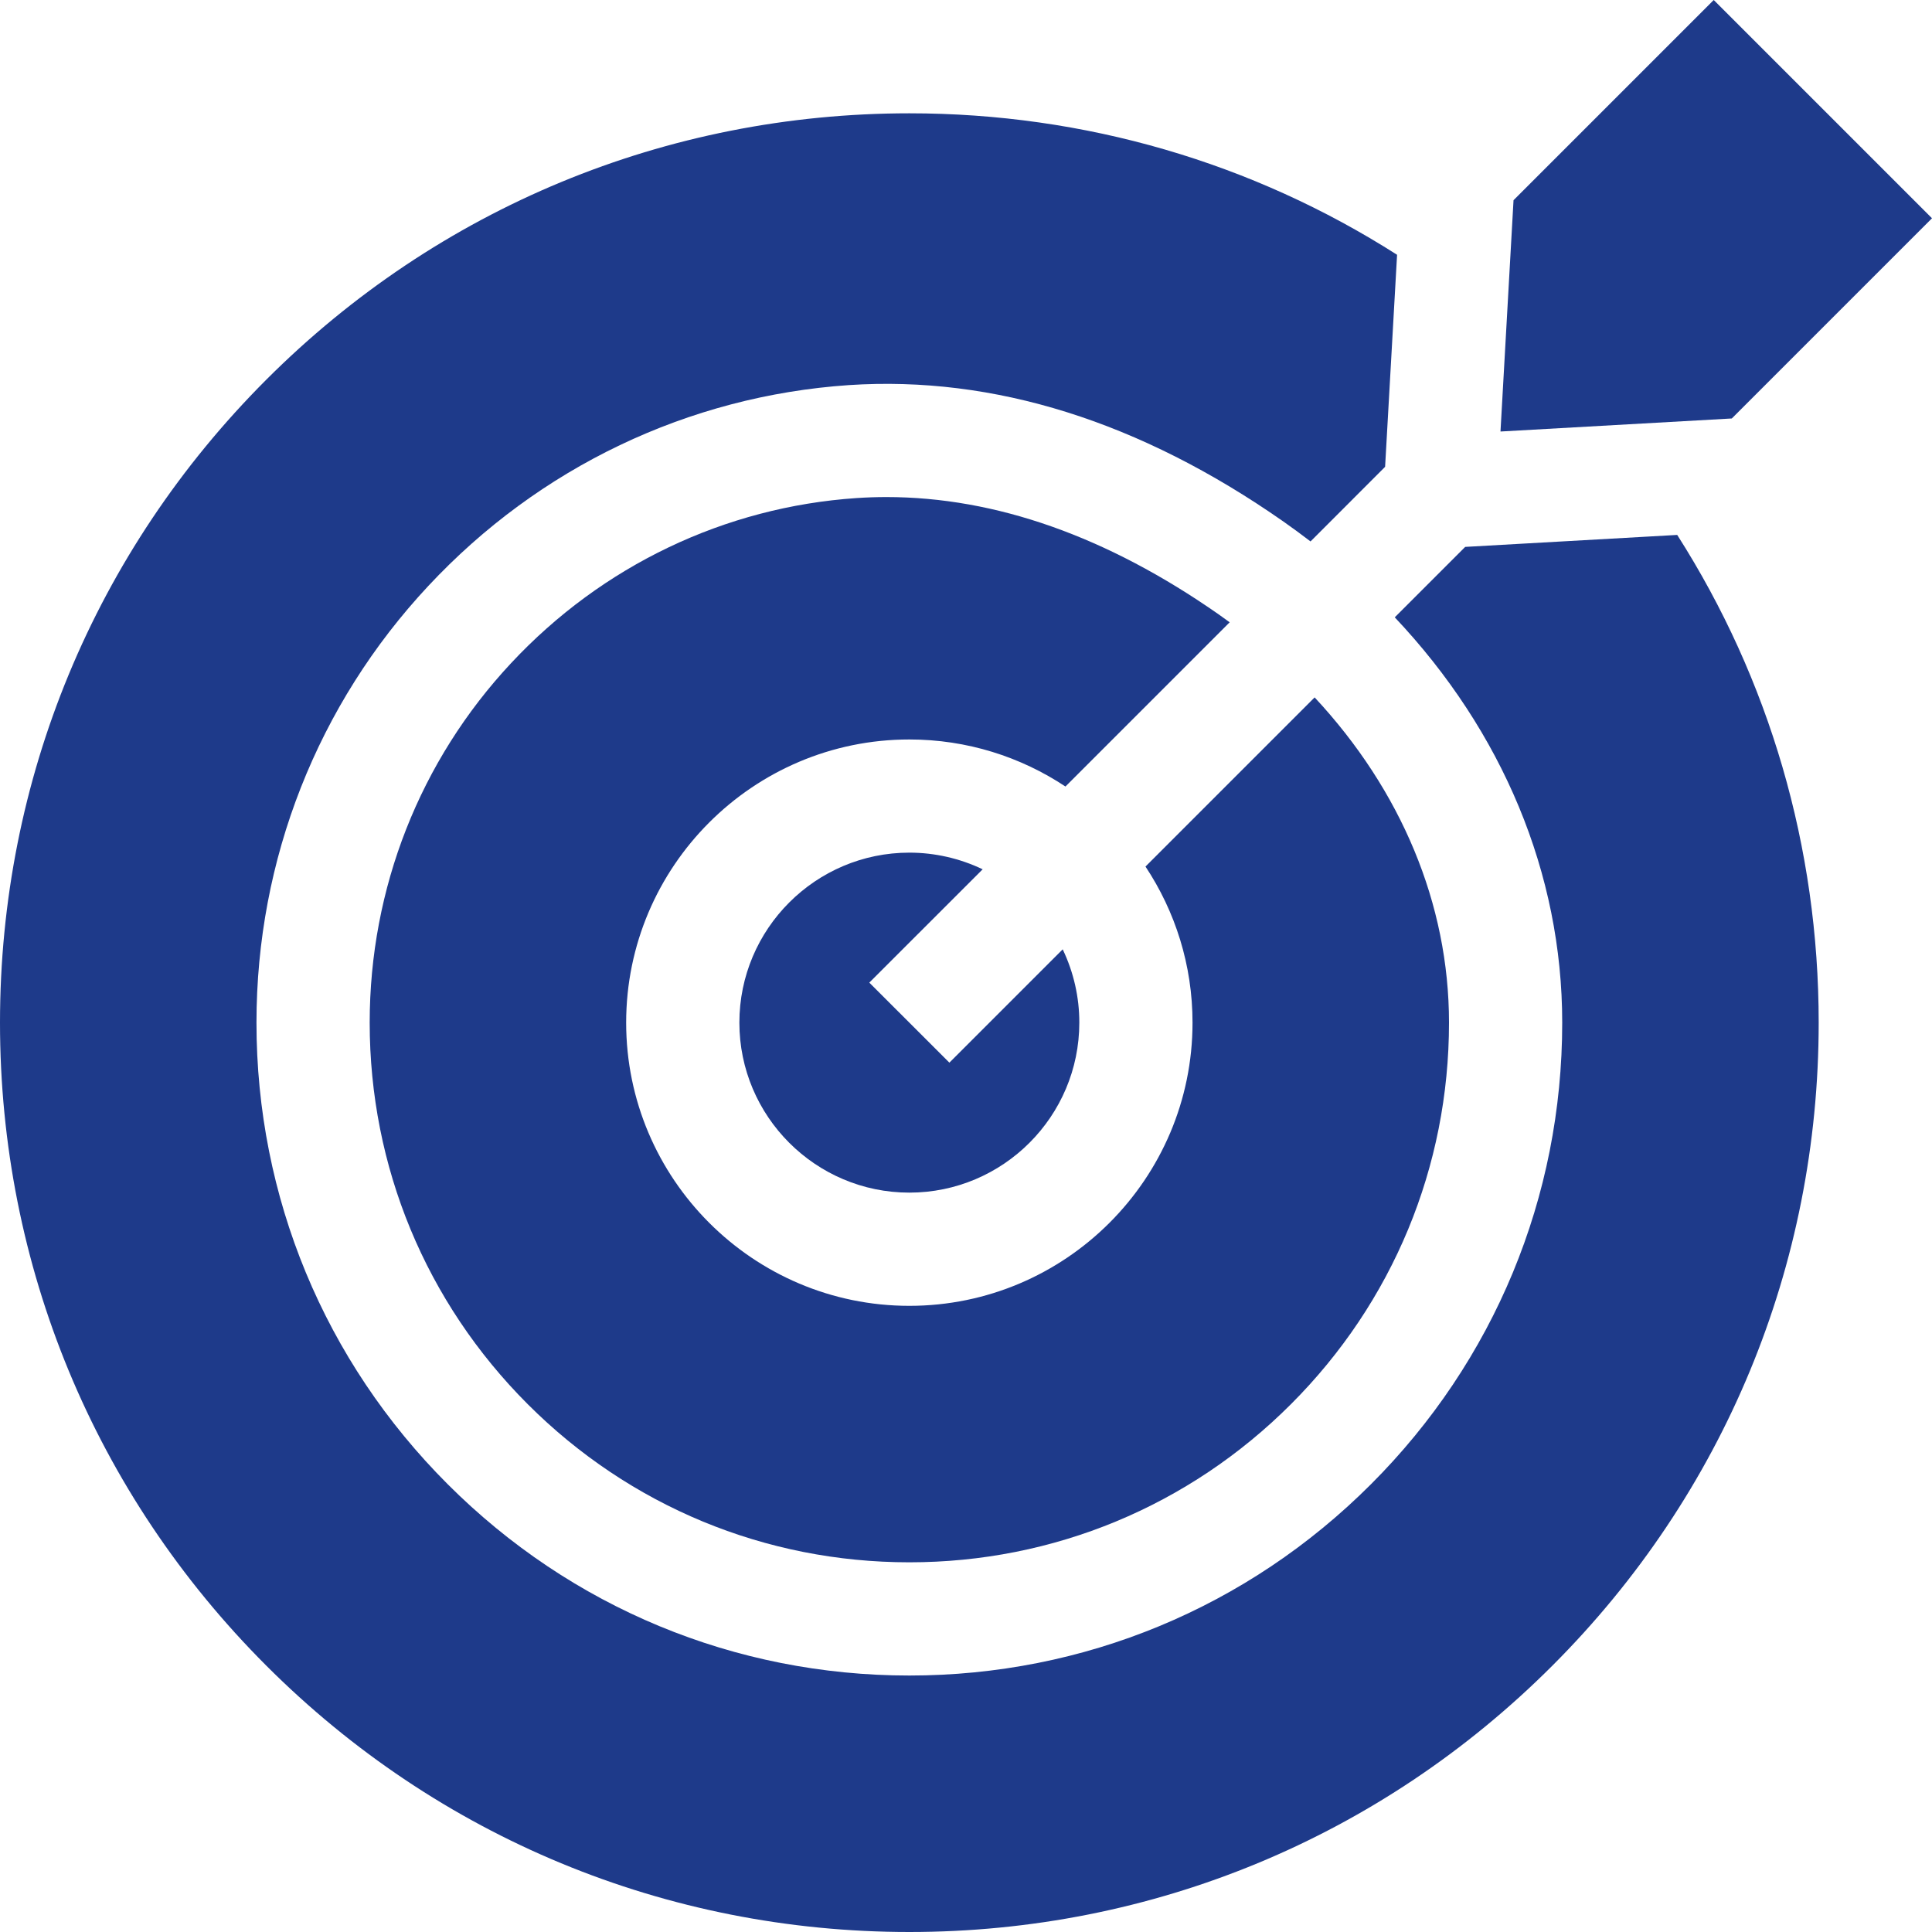 <svg width="40" height="40" viewBox="0 0 40 40" fill="none" xmlns="http://www.w3.org/2000/svg">
<g clip-path="url(#clip0_309_13)">
<path d="M24.69 21.173C24.69 24.406 22.06 27.036 18.827 27.036C15.594 27.036 12.964 24.406 12.964 21.173C12.964 17.94 15.594 15.31 18.827 15.31C20.021 15.31 21.131 15.669 22.059 16.284L25.459 12.884C25.382 12.827 25.305 12.772 25.227 12.717C22.921 11.106 20.611 10.291 18.351 10.291C18.144 10.291 17.938 10.298 17.732 10.312C15.006 10.497 12.466 11.711 10.582 13.729C8.694 15.749 7.654 18.392 7.654 21.173C7.654 24.156 8.816 26.962 10.927 29.073C13.038 31.184 15.844 32.346 18.827 32.346C21.81 32.346 24.616 31.184 26.727 29.073C28.838 26.962 30 24.156 30 21.173C30 18.717 29.008 16.36 27.218 14.439L23.716 17.941C24.331 18.869 24.69 19.979 24.69 21.173Z" fill="#1E3A8A"/>
<path d="M17.998 20.344L20.345 17.998C19.871 17.771 19.352 17.653 18.827 17.653C16.887 17.653 15.308 19.232 15.308 21.173C15.308 23.113 16.887 24.692 18.827 24.692C20.768 24.692 22.346 23.113 22.346 21.173C22.347 20.648 22.229 20.129 22.002 19.655L19.656 22.001L17.998 20.344Z" fill="#1E3A8A"/>
<path d="M30.335 11.323L28.877 12.781C31.107 15.142 32.344 18.084 32.344 21.173C32.344 24.782 30.938 28.177 28.384 30.73C25.831 33.284 22.437 34.69 18.827 34.69C15.218 34.69 11.824 33.284 9.27 30.73C6.716 28.177 5.31 24.782 5.31 21.173C5.31 17.796 6.574 14.584 8.87 12.129C11.16 9.676 14.252 8.199 17.575 7.973C20.579 7.775 23.604 8.724 26.569 10.796C26.76 10.93 26.948 11.068 27.133 11.21L28.677 9.665L28.925 5.275C25.935 3.368 22.46 2.346 18.827 2.346C13.798 2.346 9.07 4.304 5.514 7.86C1.958 11.416 0 16.144 0 21.173C0 26.202 1.958 30.93 5.514 34.486C9.07 38.042 13.798 40 18.827 40C23.856 40 28.584 38.042 32.14 34.486C35.696 30.93 37.654 26.202 37.654 21.173C37.654 17.54 36.632 14.065 34.725 11.075L30.335 11.323Z" fill="#1E3A8A"/>
<path d="M31.066 8.934L35.855 8.664L40 4.519L35.481 0L31.336 4.145L31.066 8.934Z" fill="#1E3A8A"/>
</g>
<defs>
<clipPath id="clip0_309_13">
<rect width="40" height="40" fill="white"/>
</clipPath>
</defs>
</svg>
